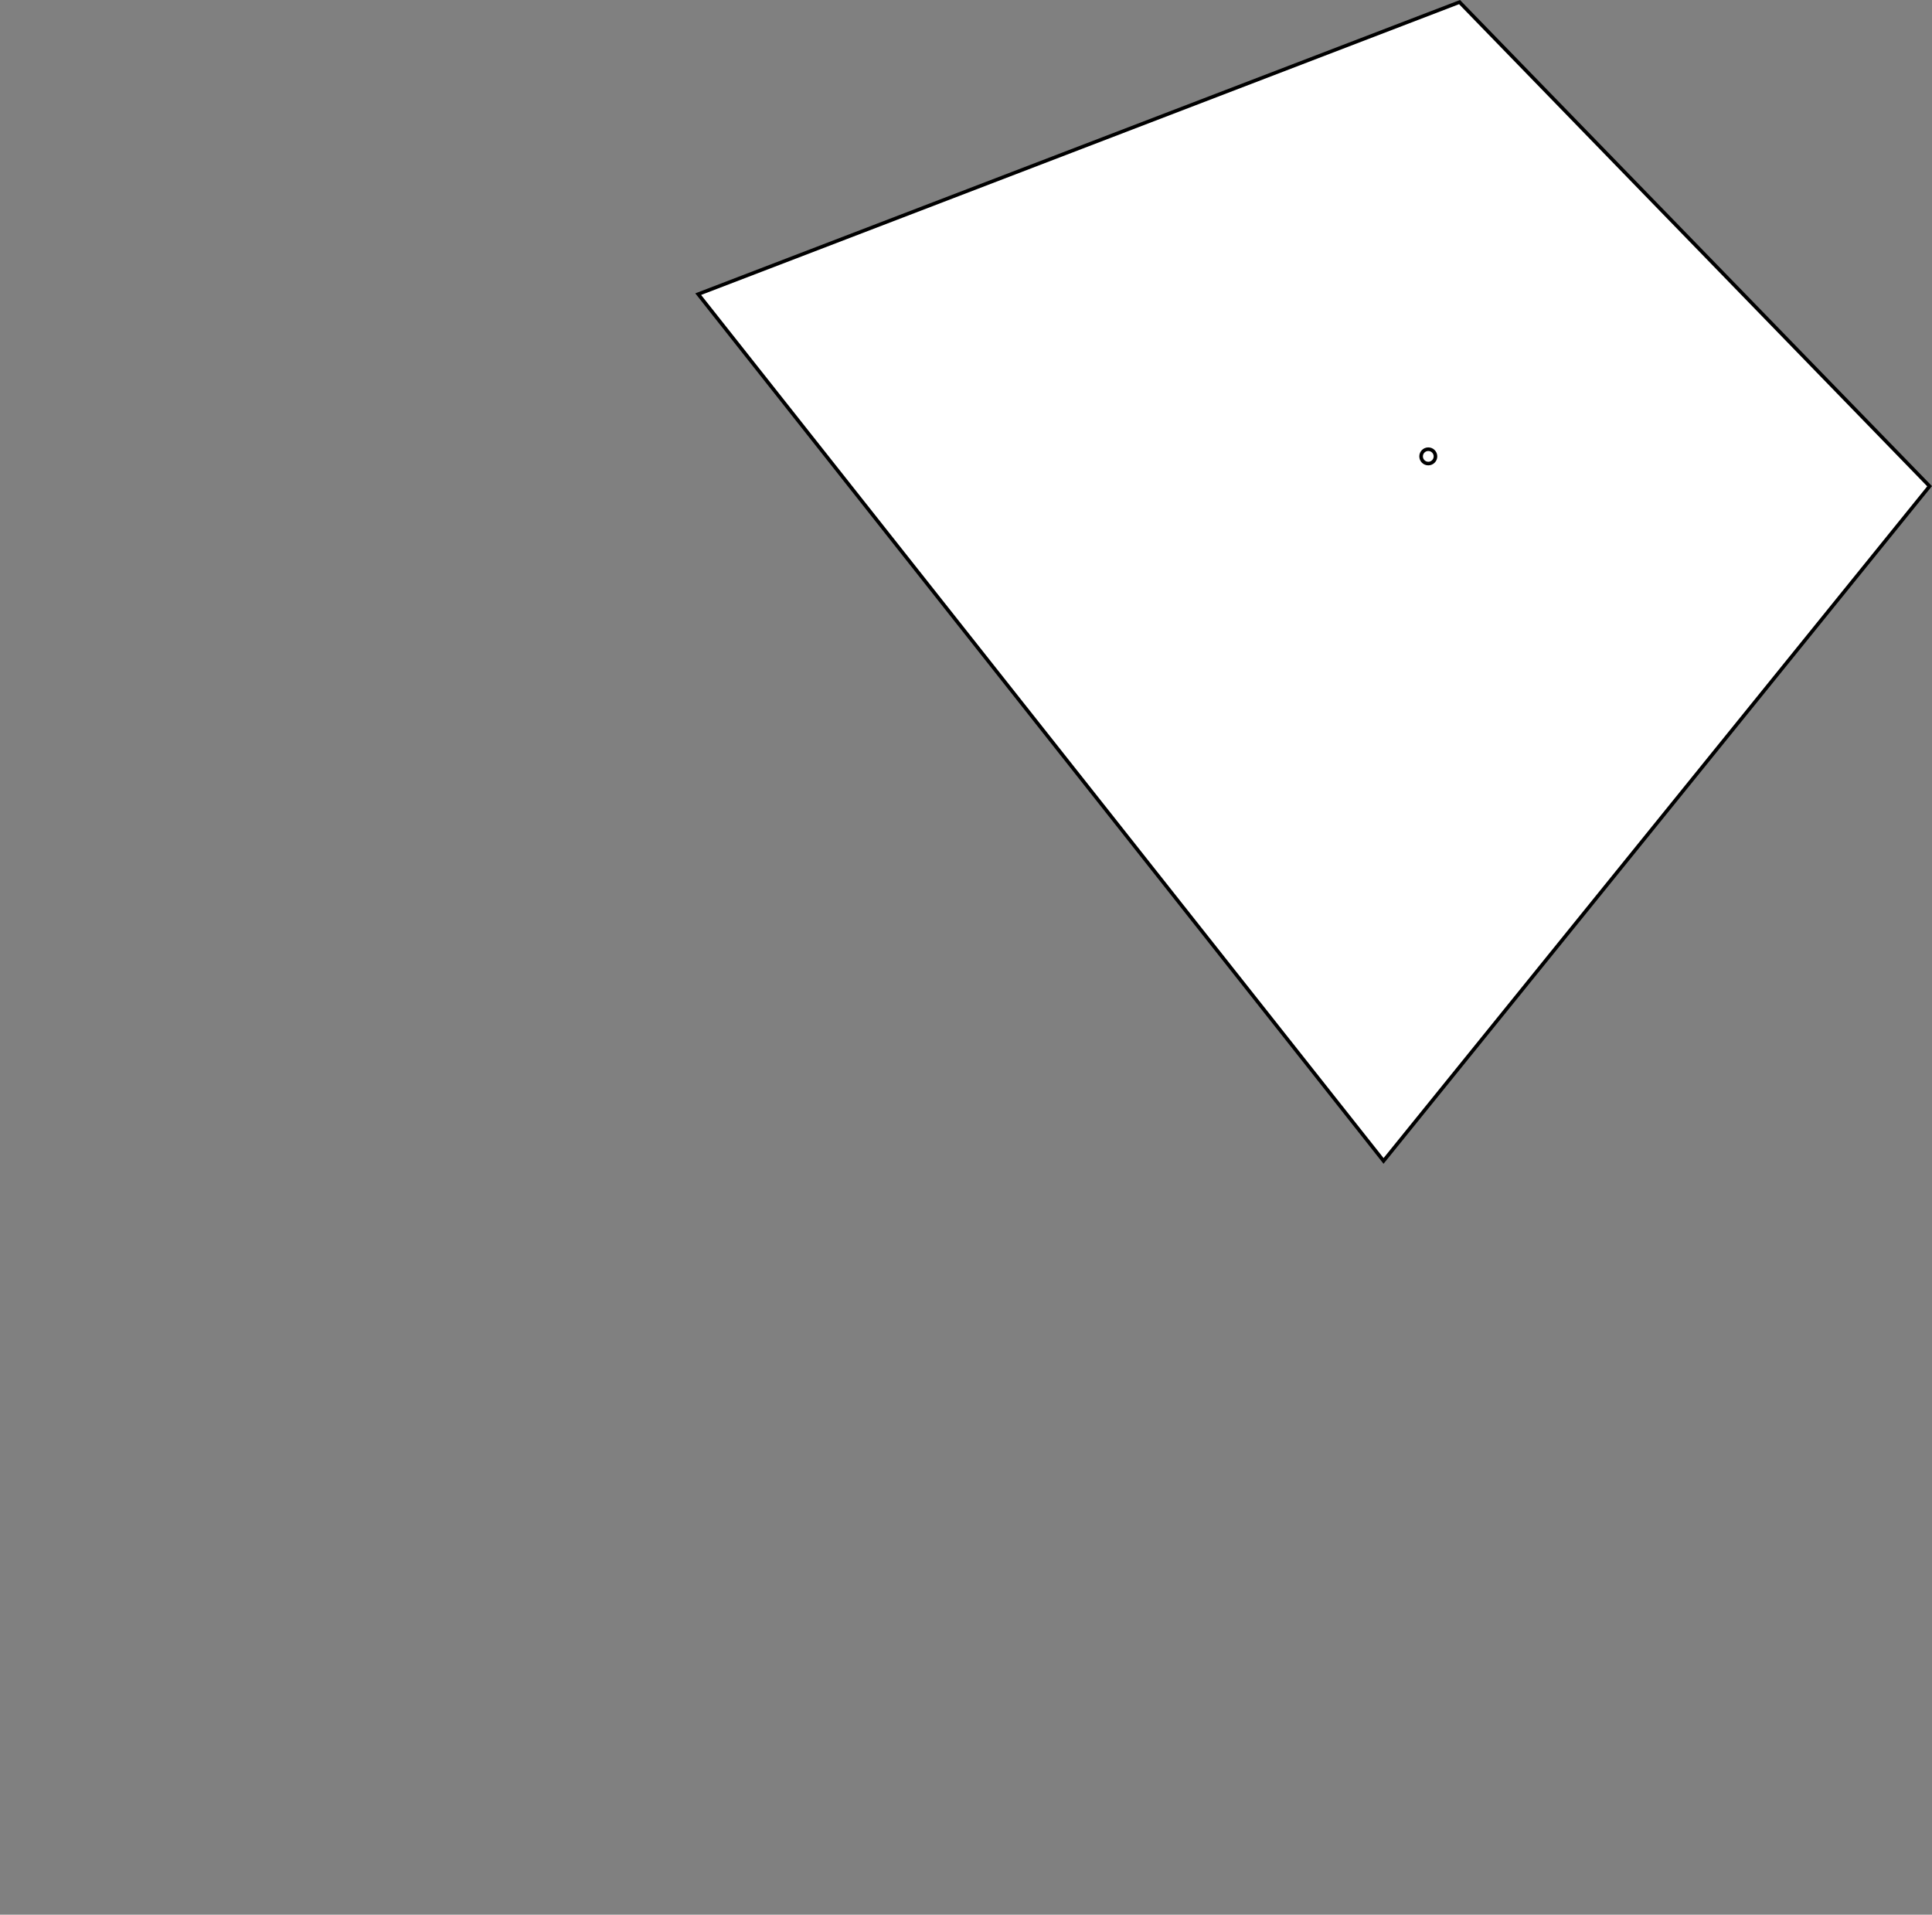 <?xml version="1.0"?>

<svg xmlns:dc="http://purl.org/dc/elements/1.1/" xmlns:cc="http://creativecommons.org/ns#" xmlns:rdf="http://www.w3.org/1999/02/22-rdf-syntax-ns#" xmlns:svg="http://www.w3.org/2000/svg" xmlns="http://www.w3.org/2000/svg" xmlns:xlink="http://www.w3.org/1999/xlink" xmlns:sodipodi="http://sodipodi.sourceforge.net/DTD/sodipodi-0.dtd" xmlns:inkscape="http://www.inkscape.org/namespaces/inkscape" width="537.862" height="533.05" viewBox="0 0 537.862 533.05" version="1.1" id="svg8" inkscape:version="1.0.2 (e86c870879, 2021-01-15)" sodipodi:docname="ntk3.svg"><rect x="0" y="0" width="537.862" height="533.05" fill="#808080" stroke="none"/> <defs id="defs2"> <marker style="overflow:visible" id="Arrow2Send" refX="0" refY="0" orient="auto" inkscape:stockid="Arrow2Send" inkscape:isstock="true"> <path transform="matrix(-0.3,0,0,-0.3,0.69,0)" d="M 8.719,4.034 -2.207,0.016 8.719,-4.002 c -1.745,2.372 -1.735,5.617 -6e-7,8.035 z" style="fill:#000000;fill-opacity:1;fill-rule:evenodd;stroke:#000000;stroke-width:0.625;stroke-linejoin:round;stroke-opacity:1" id="path1042"></path> </marker> <marker style="overflow:visible" id="Arrow1Send" refX="0" refY="0" orient="auto" inkscape:stockid="Arrow1Send" inkscape:isstock="true"> <path transform="matrix(-0.2,0,0,-0.2,-1.2,0)" style="fill:#000000;fill-opacity:1;fill-rule:evenodd;stroke:#000000;stroke-width:1pt;stroke-opacity:1" d="M 0,0 5,-5 -12.5,0 5,5 Z" id="path1024"></path> </marker> <marker style="overflow:visible" id="Arrow1Lend" refX="0" refY="0" orient="auto" inkscape:stockid="Arrow1Lend" inkscape:isstock="true"> <path transform="matrix(-0.8,0,0,-0.8,-10,0)" style="fill:#000000;fill-opacity:1;fill-rule:evenodd;stroke:#000000;stroke-width:1pt;stroke-opacity:1" d="M 0,0 5,-5 -12.5,0 5,5 Z" id="path1012"></path> </marker> <linearGradient inkscape:collect="always" id="linearGradient927"> <stop style="stop-color:#000000;stop-opacity:1" offset="0" id="stop923"></stop> <stop style="stop-color:#ffffff;stop-opacity:1" offset="1" id="stop925"></stop> </linearGradient> <marker style="overflow:visible" id="Arrow1Lstart" refX="0" refY="0" orient="auto" inkscape:stockid="Arrow1Lstart" inkscape:isstock="true"> <path transform="matrix(0.8,0,0,0.8,10,0)" style="fill-rule:evenodd;stroke:#000000;stroke-width:1pt" d="M 0,0 5,-5 -12.5,0 5,5 Z" id="path851"></path> </marker> <marker style="overflow:visible" id="DotL" refX="0" refY="0" orient="auto" inkscape:stockid="DotL" inkscape:isstock="true"> <path transform="matrix(0.8,0,0,0.8,5.92,0.8)" style="fill-rule:evenodd;stroke:#000000;stroke-width:1pt" d="m -2.5,-1 c 0,2.76 -2.24,5 -5,5 -2.76,0 -5,-2.24 -5,-5 0,-2.76 2.24,-5 5,-5 2.76,0 5,2.24 5,5 z" id="path912"></path> </marker> <marker style="overflow:visible" id="DotM" refX="0" refY="0" orient="auto" inkscape:stockid="DotM" inkscape:isstock="true"> <path transform="matrix(0.4,0,0,0.4,2.96,0.4)" style="fill-rule:evenodd;stroke:#000000;stroke-width:1pt" d="m -2.5,-1 c 0,2.76 -2.24,5 -5,5 -2.76,0 -5,-2.24 -5,-5 0,-2.76 2.24,-5 5,-5 2.76,0 5,2.24 5,5 z" id="path915"></path> </marker> <radialGradient inkscape:collect="always" xlink:href="#linearGradient927" id="radialGradient929" cx="2285.972" cy="1292.611" fx="2285.972" fy="1292.611" r="88" gradientTransform="matrix(1.045,-0.227,0.119,0.549,-252.259,1133.362)" gradientUnits="userSpaceOnUse"></radialGradient> <mask maskUnits="userSpaceOnUse" id="mask939"> <rect style="fill:#ffffff;fill-opacity:1;stroke:none;stroke-width:0.5;stroke-miterlimit:4;stroke-dasharray:none" id="rect941" width="352" height="192" x="0.353" y="-32.347"></rect> </mask> </defs> <sodipodi:namedview id="base" pagecolor="#ffffff" bordercolor="#666666" borderopacity="1.0" inkscape:pageopacity="0.0" inkscape:pageshadow="2" inkscape:zoom="1.2846188" inkscape:cx="174.09166" inkscape:cy="237.62476" inkscape:document-units="px" inkscape:current-layer="layer1" inkscape:document-rotation="0" showgrid="false" units="px" inkscape:window-width="1920" inkscape:window-height="1016" inkscape:window-x="0" inkscape:window-y="0" inkscape:window-maximized="1" inkscape:snap-object-midpoints="true" inkscape:snap-bbox="false" inkscape:pagecheckerboard="false" showborder="true" borderlayer="false" inkscape:showpageshadow="true" showguides="true" objecttolerance="20.3" inkscape:snap-smooth-nodes="true" inkscape:guide-bbox="true" inkscape:snap-global="false" inkscape:snap-center="true" inkscape:snap-page="true"> <inkscape:grid type="xygrid" id="grid833" originx="-2495.5" originy="-1315.45" empspacing="4" enabled="true" visible="true" dotted="false"></inkscape:grid> </sodipodi:namedview>  <g inkscape:groupmode="layer" id="layer2" inkscape:label="Layer 2" style="display:none" transform="translate(-359.853,-67.103)"> <circle style="fill:none;stroke:#000000;stroke-opacity:1" id="path3512" cx="616.353" cy="343.653" r="256"></circle> <path style="fill:none;stroke:#000000;stroke-opacity:1" id="circle4373" sodipodi:type="arc" sodipodi:cx="616.35327" sodipodi:cy="343.6528" sodipodi:rx="256" sodipodi:ry="31.331638" sodipodi:start="0" sodipodi:end="3.1415927" sodipodi:arc-type="arc" d="m 872.353,343.653 a 256,31.332 0 0 1 -128,27.134 256,31.332 0 0 1 -256,0 256,31.332 0 0 1 -128,-27.134" sodipodi:open="true"></path> <circle style="fill:#ffffff;fill-opacity:1;stroke:#000000;stroke-opacity:1" id="path4377" cx="757.484" cy="194.158" r="2"></circle> </g> <g inkscape:groupmode="layer" id="layer3" inkscape:label="Layer 3" style="display:inline" transform="translate(-359.853,-67.103)"> <path style="display:inline;fill:#ffffff;fill-opacity:1;stroke:#000000;stroke-width:1px;stroke-linecap:butt;stroke-linejoin:miter;stroke-opacity:1" d="M 554.23,148.995 745.028,390.301 897.047,202.461 766.181,67.688 Z" id="path4375"></path> <circle style="display:inline;fill:#ffffff;fill-opacity:1;stroke:#000000;stroke-opacity:1" id="circle894" cx="757.484" cy="194.158" r="2"></circle> </g> <g inkscape:groupmode="layer" id="layer1" inkscape:label="Layer 4" style="display:none"> <path style="display:inline;fill:none;stroke:#000000;stroke-width:1px;stroke-linecap:butt;stroke-linejoin:miter;stroke-opacity:1" d="m 669.36,181.516 79.675,98.163 84.09,-86.851 -58.645,-63.242 z" id="path4379" transform="translate(-359.853,-67.103)"></path> </g>
</svg>
